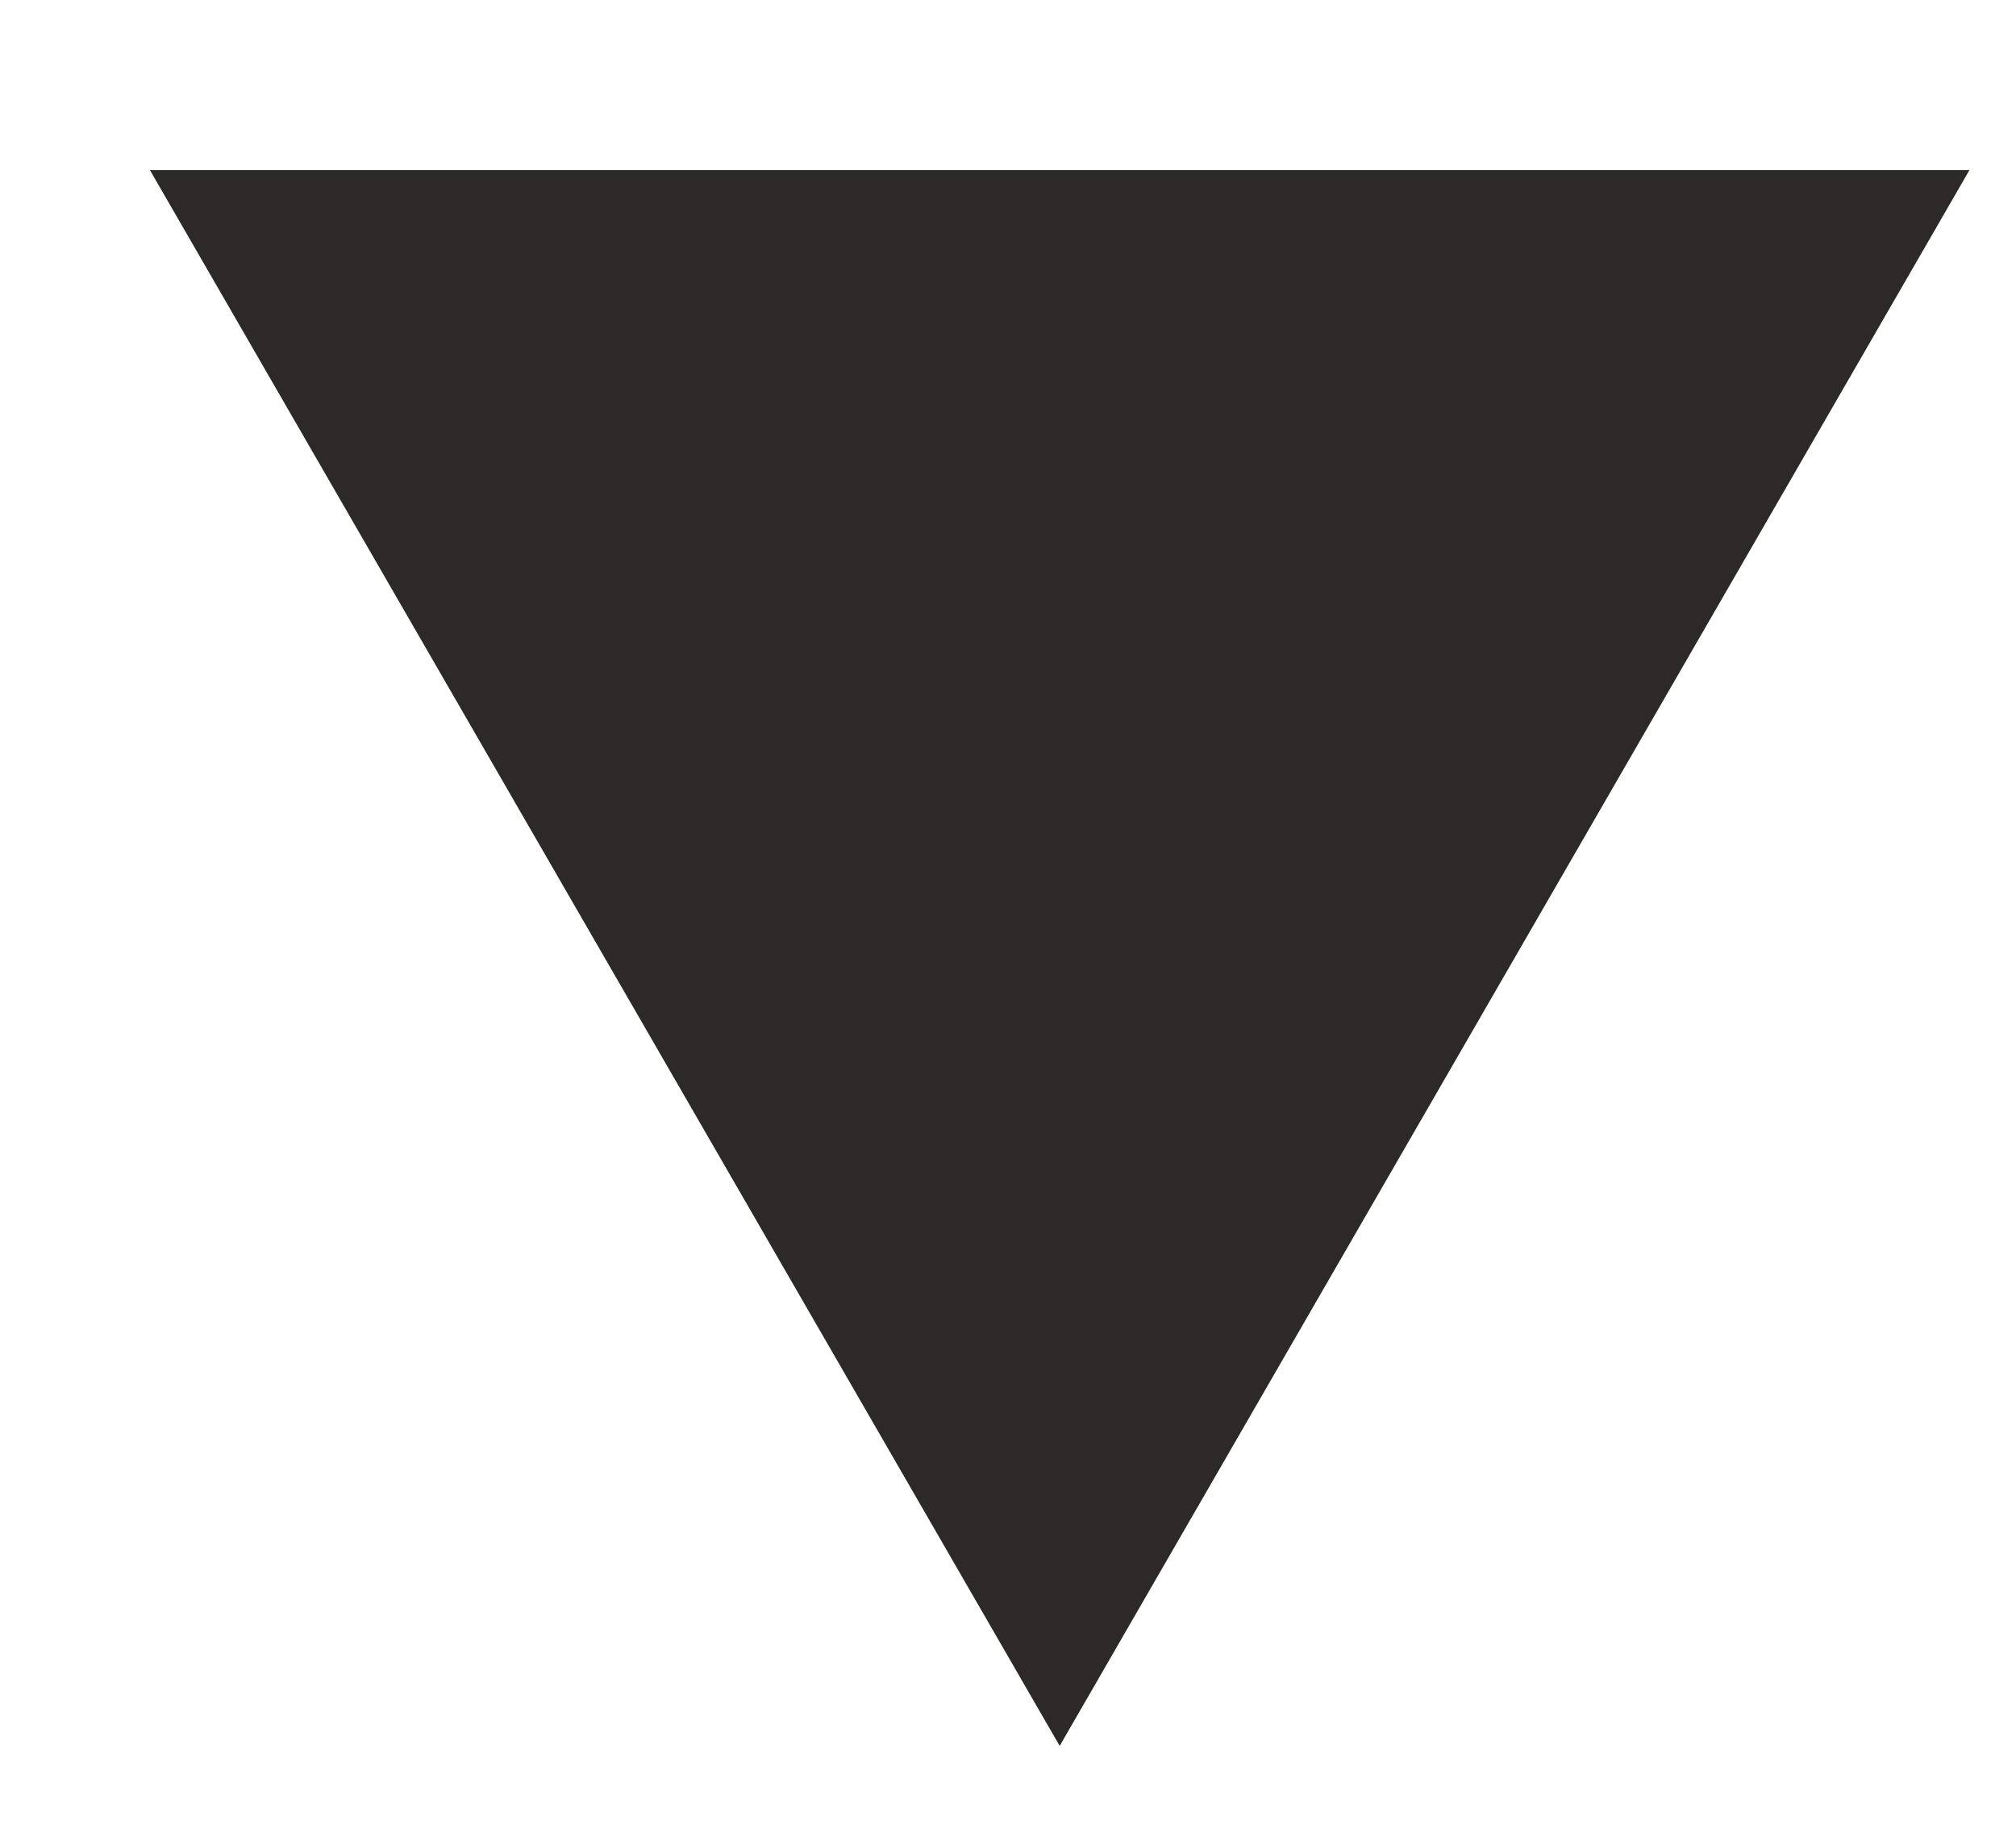 <?xml version="1.0" encoding="UTF-8"?> <svg xmlns="http://www.w3.org/2000/svg" width="11" height="10" viewBox="0 0 11 10" fill="none"><path d="M5.782 9.526L0.818 0.928L10.746 0.928L5.782 9.526Z" fill="#2C2928"></path></svg> 